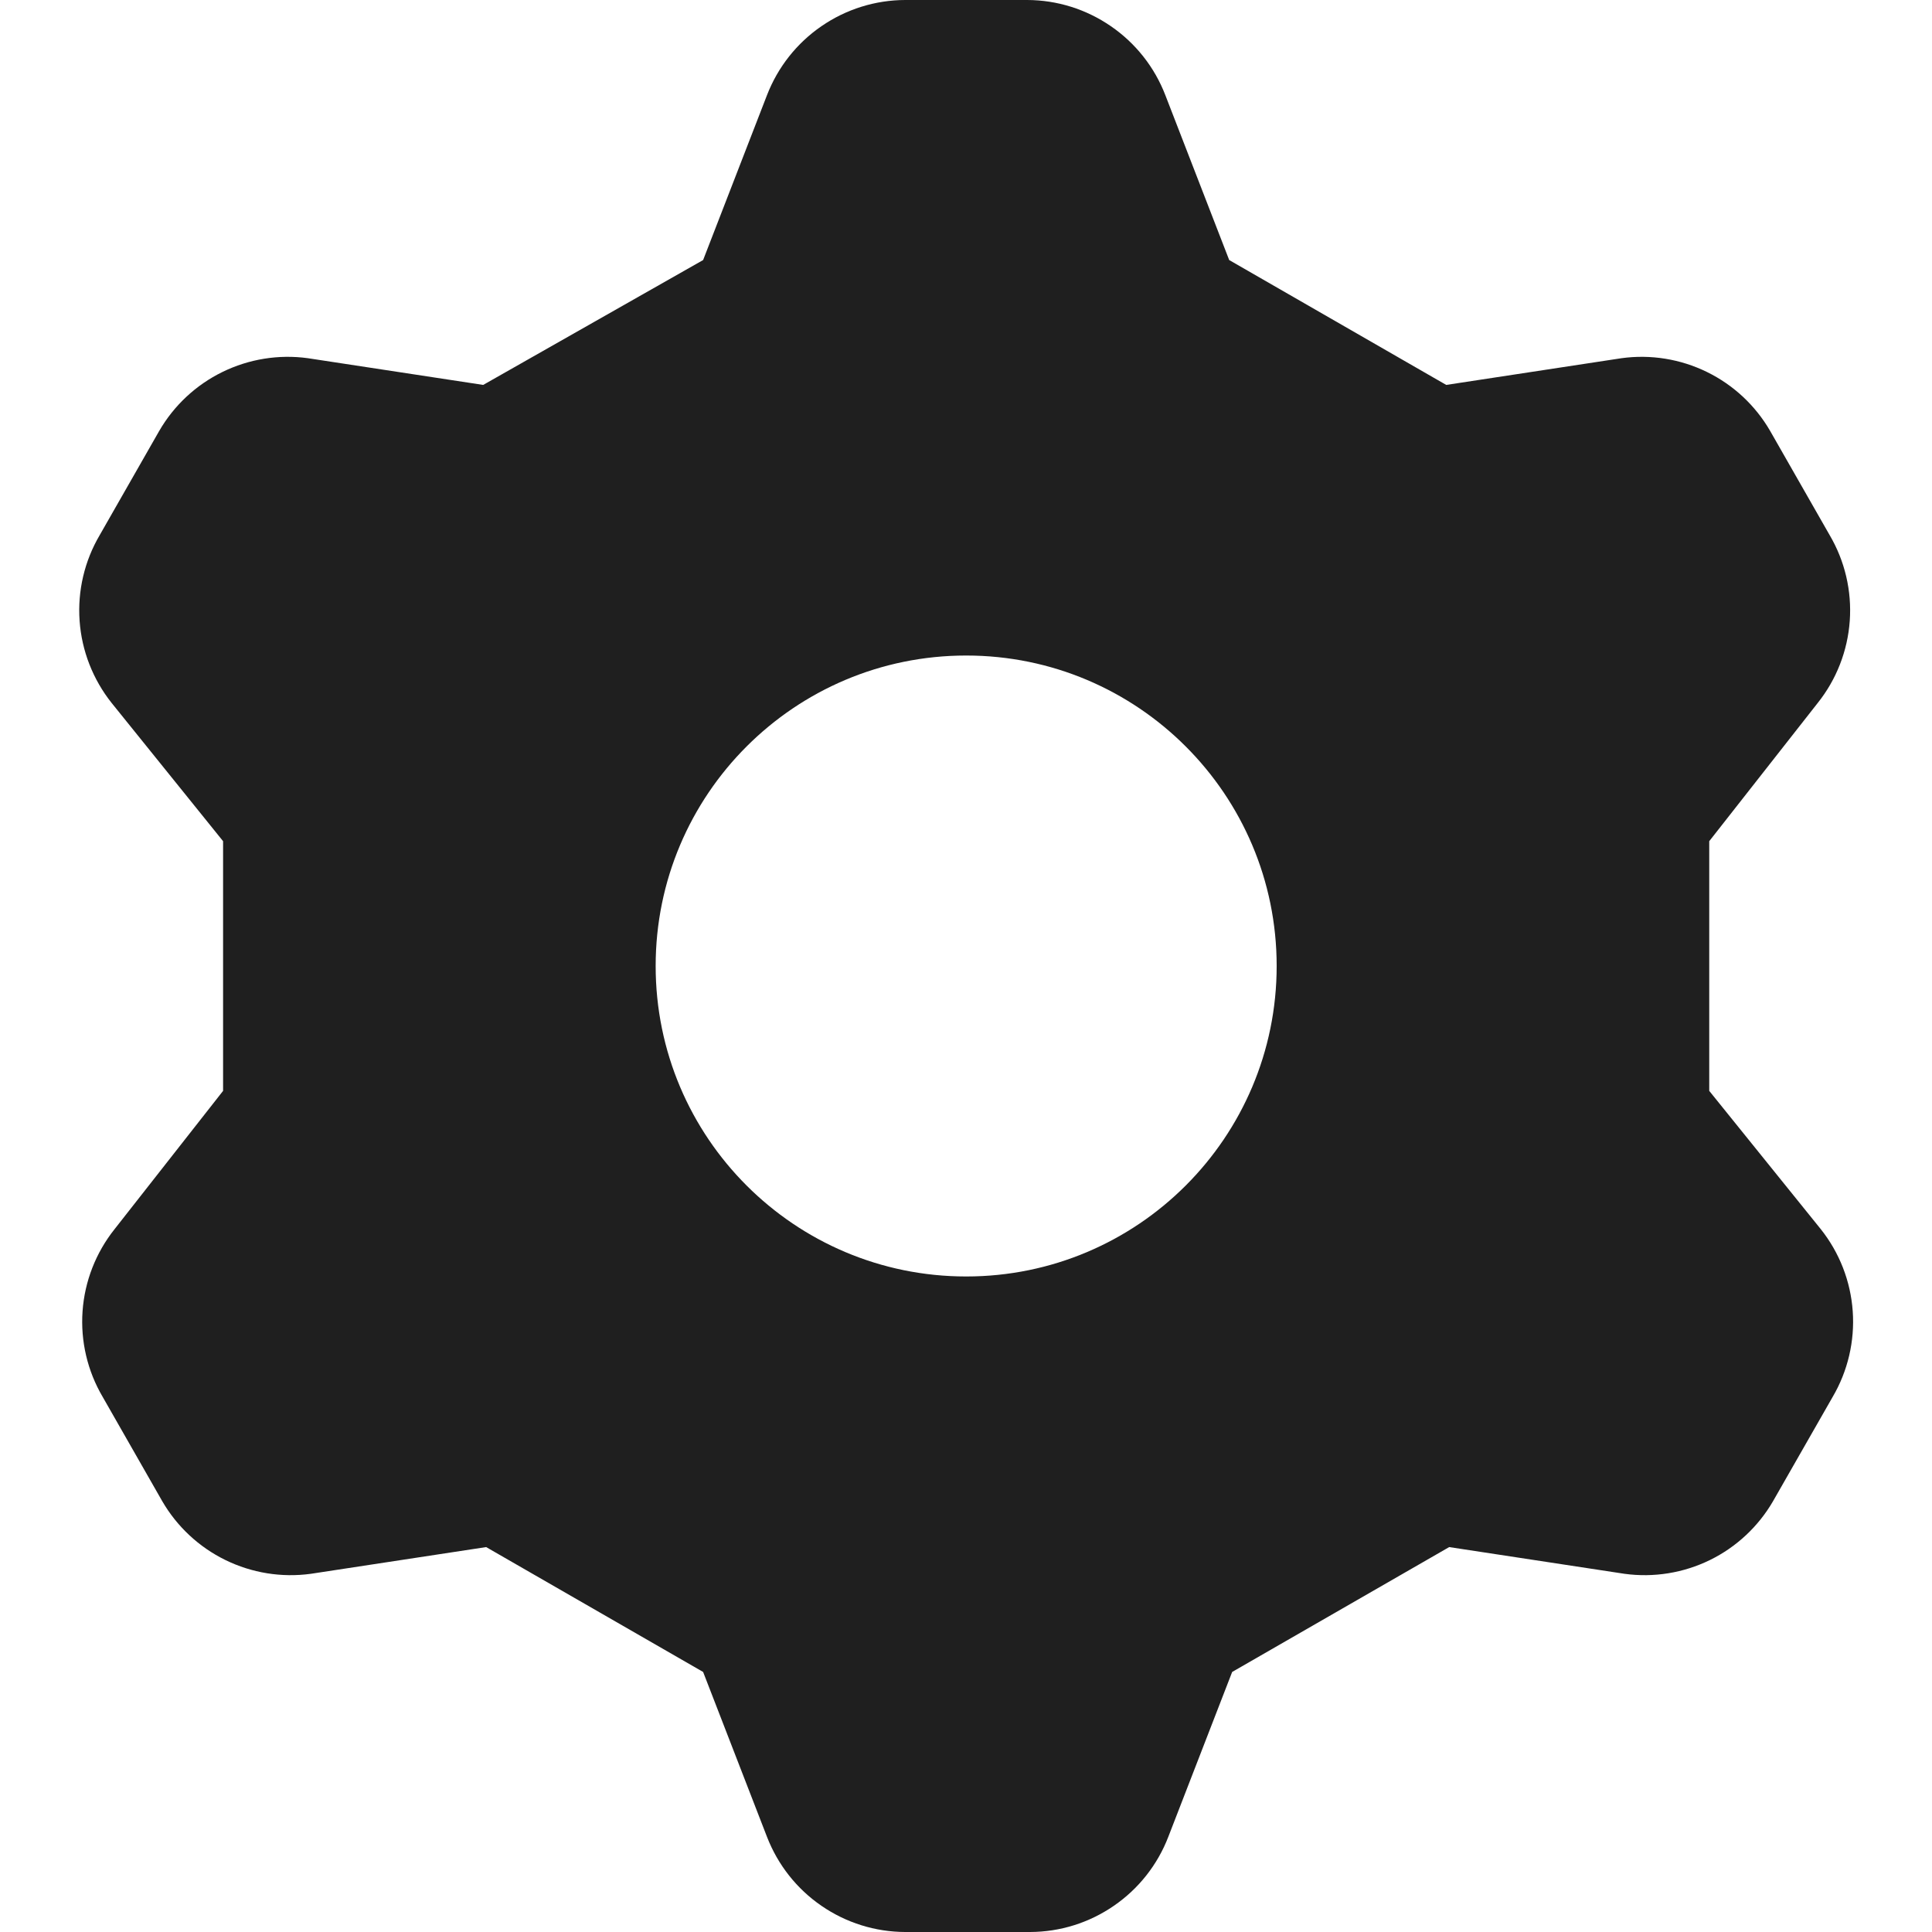 <?xml version="1.0" encoding="UTF-8"?> <svg xmlns="http://www.w3.org/2000/svg" width="30" height="30" viewBox="0 0 30 30" fill="none"><path fill-rule="evenodd" clip-rule="evenodd" d="M11.91 1.477L10.918 4.038L7.503 5.977L4.78 5.562C4.326 5.5 3.865 5.575 3.454 5.776C3.043 5.977 2.701 6.296 2.472 6.692L1.549 8.308C1.312 8.71 1.203 9.175 1.236 9.64C1.269 10.106 1.443 10.55 1.733 10.915L3.464 13.062V16.939L1.78 19.085C1.489 19.45 1.315 19.894 1.282 20.36C1.249 20.825 1.358 21.29 1.595 21.692L2.518 23.308C2.747 23.704 3.089 24.023 3.5 24.224C3.911 24.425 4.372 24.5 4.826 24.438L7.549 24.023L10.918 25.962L11.91 28.523C12.078 28.957 12.372 29.33 12.755 29.593C13.138 29.857 13.592 29.999 14.056 30H15.995C16.46 29.999 16.913 29.857 17.296 29.593C17.679 29.33 17.974 28.957 18.141 28.523L19.133 25.962L22.503 24.023L25.226 24.438C25.679 24.5 26.141 24.425 26.552 24.224C26.962 24.023 27.304 23.704 27.533 23.308L28.457 21.692C28.693 21.29 28.802 20.825 28.769 20.36C28.736 19.894 28.563 19.45 28.272 19.085L26.541 16.939V13.062L28.226 10.915C28.517 10.55 28.69 10.106 28.723 9.64C28.756 9.175 28.647 8.71 28.41 8.308L27.487 6.692C27.258 6.296 26.916 5.977 26.505 5.776C26.095 5.575 25.633 5.5 25.18 5.562L22.457 5.977L19.087 4.038L18.095 1.477C17.928 1.043 17.633 0.67 17.25 0.407C16.867 0.143 16.414 0.001 15.949 0H14.056C13.592 0.001 13.138 0.143 12.755 0.407C12.372 0.67 12.078 1.043 11.91 1.477ZM15.003 19.821C17.665 19.821 19.824 17.663 19.824 15C19.824 12.337 17.665 10.179 15.003 10.179C12.34 10.179 10.181 12.337 10.181 15C10.181 17.663 12.34 19.821 15.003 19.821Z" fill="#1F1F1F"></path></svg> 